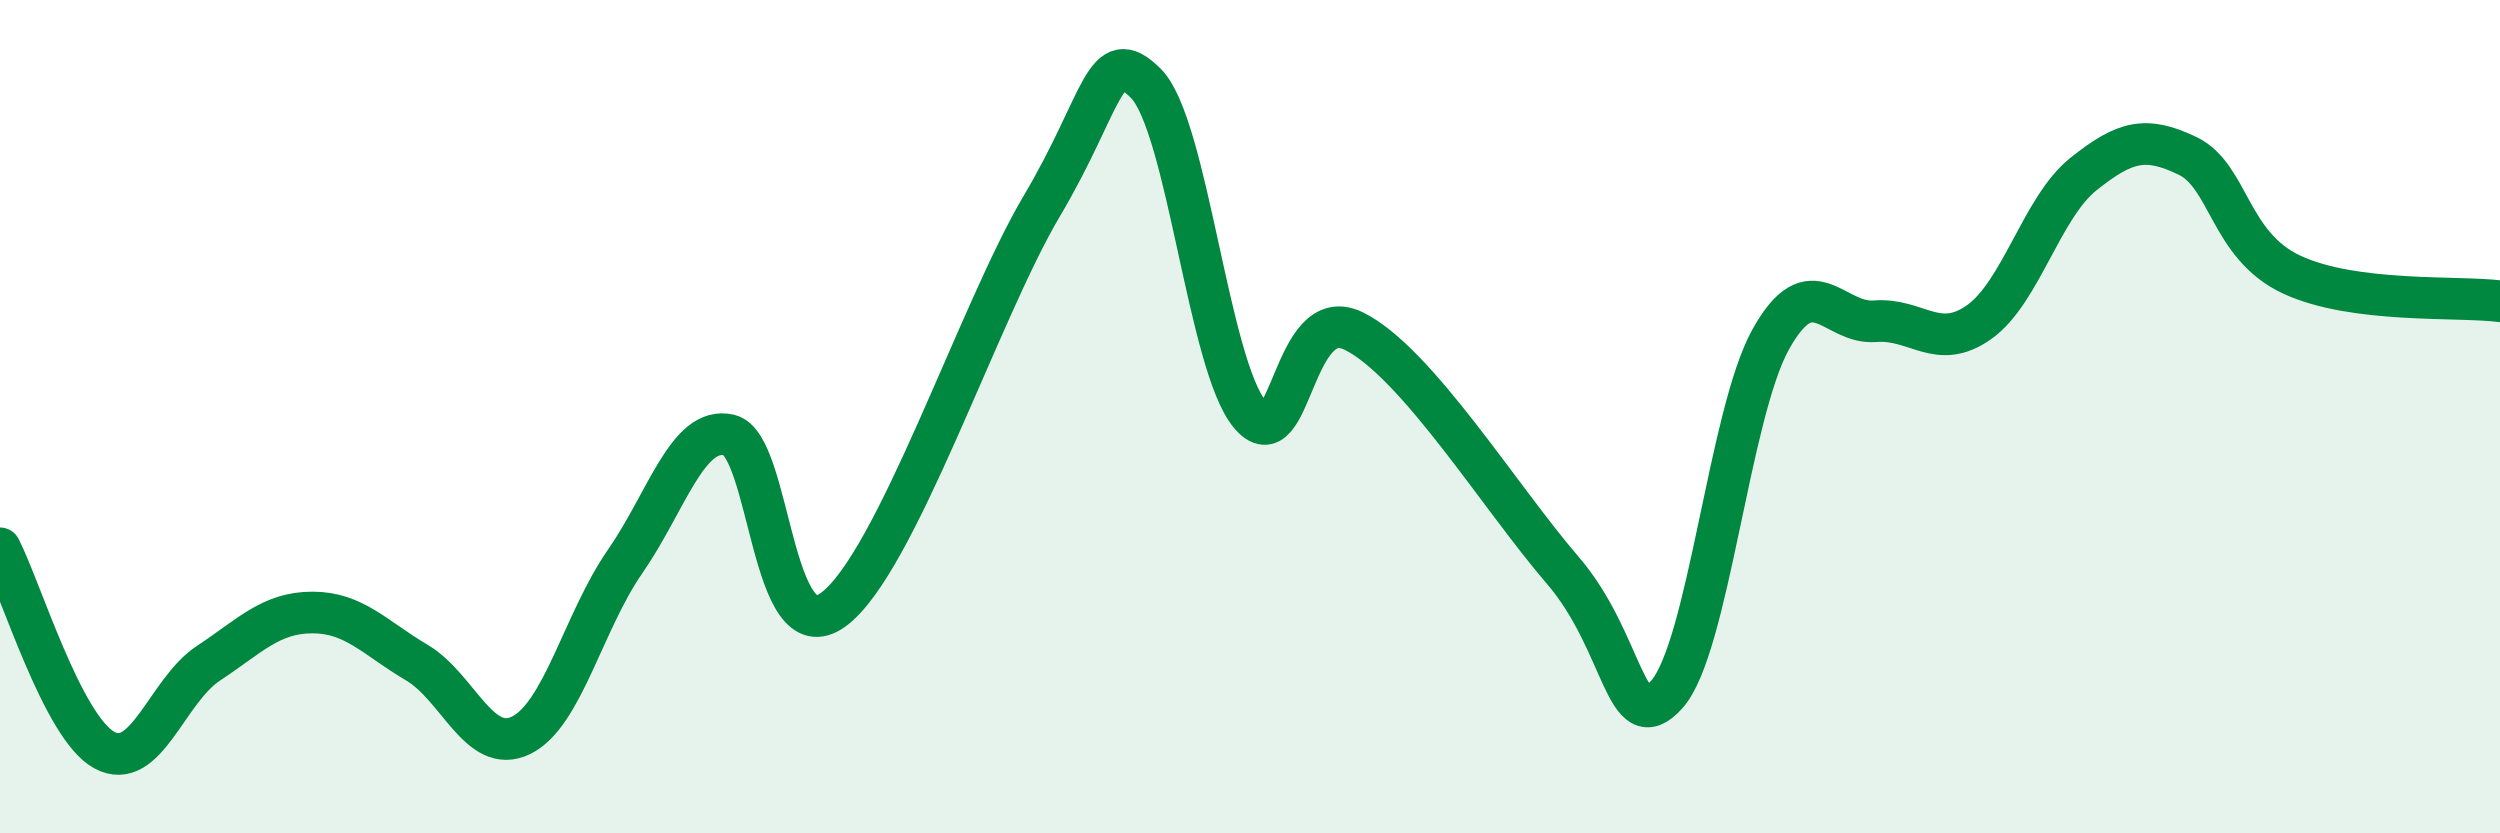 
    <svg width="60" height="20" viewBox="0 0 60 20" xmlns="http://www.w3.org/2000/svg">
      <path
        d="M 0,13.16 C 0.5,14.13 1.5,17.45 2.5,18 C 3.5,18.55 4,16.58 5,15.92 C 6,15.26 6.5,14.7 7.5,14.7 C 8.5,14.7 9,15.31 10,15.9 C 11,16.49 11.5,18.13 12.5,17.65 C 13.5,17.17 14,14.92 15,13.48 C 16,12.04 16.5,10.21 17.5,10.44 C 18.5,10.67 18.5,15.73 20,14.63 C 21.5,13.53 23.5,7.48 25,4.95 C 26.5,2.42 26.5,1 27.5,2 C 28.5,3 29,8.76 30,9.95 C 31,11.14 31,7.2 32.5,7.95 C 34,8.7 36,11.94 37.5,13.68 C 39,15.42 39,17.78 40,16.67 C 41,15.56 41.5,9.93 42.5,8.14 C 43.5,6.35 44,7.79 45,7.71 C 46,7.63 46.5,8.44 47.5,7.73 C 48.5,7.02 49,4.98 50,4.18 C 51,3.38 51.5,3.26 52.5,3.74 C 53.5,4.22 53.5,5.89 55,6.59 C 56.5,7.29 59,7.1 60,7.23L60 20L0 20Z"
        fill="#008740"
        opacity="0.1"
        stroke-linecap="round"
        stroke-linejoin="round"
      />
      <path
        d="M 0,13.16 C 0.5,14.13 1.5,17.45 2.5,18 C 3.5,18.55 4,16.58 5,15.92 C 6,15.26 6.5,14.7 7.5,14.7 C 8.5,14.7 9,15.31 10,15.9 C 11,16.49 11.5,18.13 12.5,17.65 C 13.5,17.17 14,14.92 15,13.48 C 16,12.04 16.5,10.21 17.5,10.44 C 18.5,10.67 18.5,15.73 20,14.63 C 21.5,13.53 23.5,7.48 25,4.95 C 26.5,2.42 26.5,1 27.5,2 C 28.5,3 29,8.76 30,9.95 C 31,11.14 31,7.2 32.5,7.95 C 34,8.7 36,11.94 37.5,13.68 C 39,15.42 39,17.78 40,16.67 C 41,15.56 41.5,9.93 42.5,8.14 C 43.5,6.35 44,7.79 45,7.71 C 46,7.63 46.5,8.44 47.5,7.73 C 48.5,7.02 49,4.98 50,4.18 C 51,3.38 51.5,3.26 52.5,3.74 C 53.5,4.22 53.5,5.89 55,6.59 C 56.5,7.29 59,7.1 60,7.23"
        stroke="#008740"
        stroke-width="1"
        fill="none"
        stroke-linecap="round"
        stroke-linejoin="round"
      />
    </svg>
  